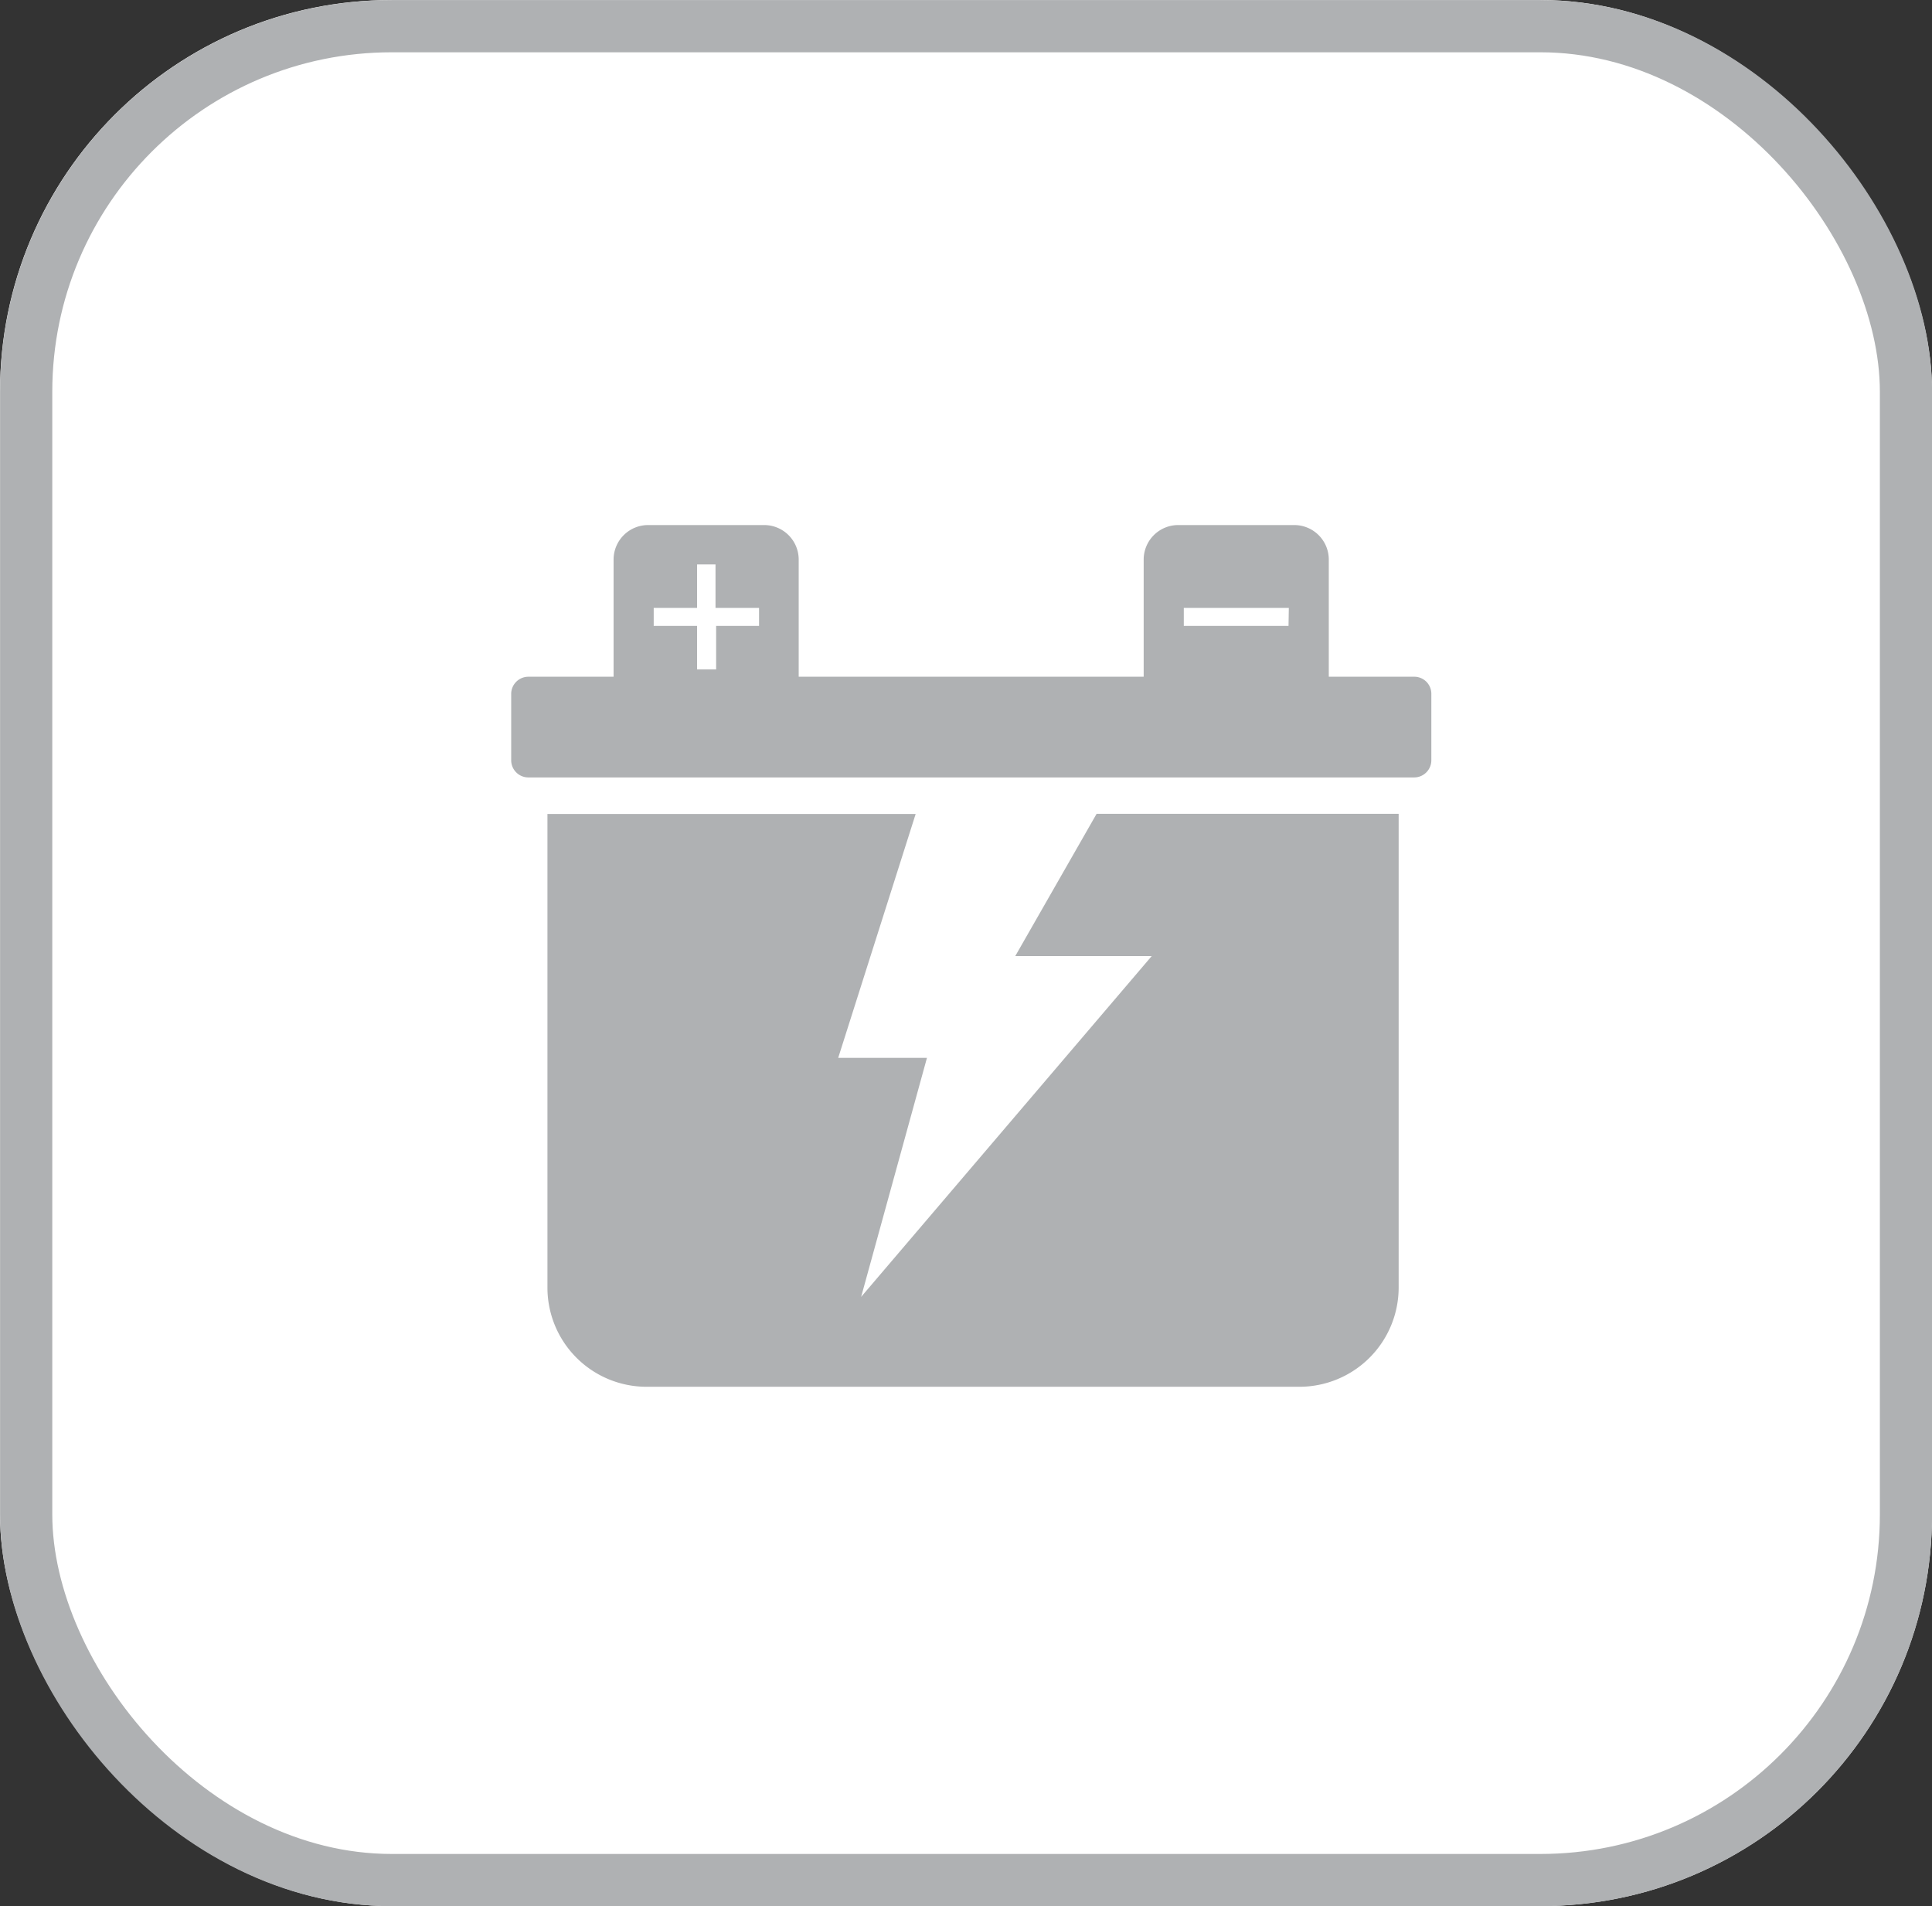 <svg id="Layer_1" data-name="Layer 1" xmlns="http://www.w3.org/2000/svg" viewBox="0 0 124.72 123.03"><rect x="0" y="0" width="124.72" height="123.03" fill="#333333" stroke="none"/><defs><style>.cls-1{fill:#fff;}.cls-2{fill:none;stroke:#afb1b3;stroke-width:3.37px;}.cls-3{fill:#afb1b3;}</style></defs><g id="Rectangle_90" data-name="Rectangle 90"><rect class="cls-1" width="124.72" height="123.03" rx="25.28"/><rect class="cls-2" x="1.69" y="1.69" width="121.35" height="119.66" rx="23.6"/></g><g id="Group_27" data-name="Group 27"><path id="Path_16" data-name="Path 16" class="cls-3" d="M70.79,52.53l-5.25,9.18h8.81l-18.76,22,4.25-15.43H54.11l5-15.74H35.34V83.12a6.4,6.4,0,0,0,6.39,6.39H83.9a6.41,6.41,0,0,0,6.39-6.39V52.53Z"/><path id="Path_17" data-name="Path 17" class="cls-3" d="M92.4,44.78v4.29a1.11,1.11,0,0,1-1.11,1.11H34.1A1.11,1.11,0,0,1,33,49.07V44.78a1.11,1.11,0,0,1,1.11-1.1h5.5V36.11a2.23,2.23,0,0,1,2.22-2.22h7.52a2.23,2.23,0,0,1,2.21,2.22v7.57H73.83V36.11a2.23,2.23,0,0,1,2.22-2.22h7.51a2.23,2.23,0,0,1,2.22,2.22v7.57h5.51a1.1,1.1,0,0,1,1.11,1.1M42.2,40.4H45v2.81h1.23V40.4H49V39.24H46.19V36.43H45v2.81H42.2Zm41-1.16H76.42V40.4h6.76Z"/></g></svg>